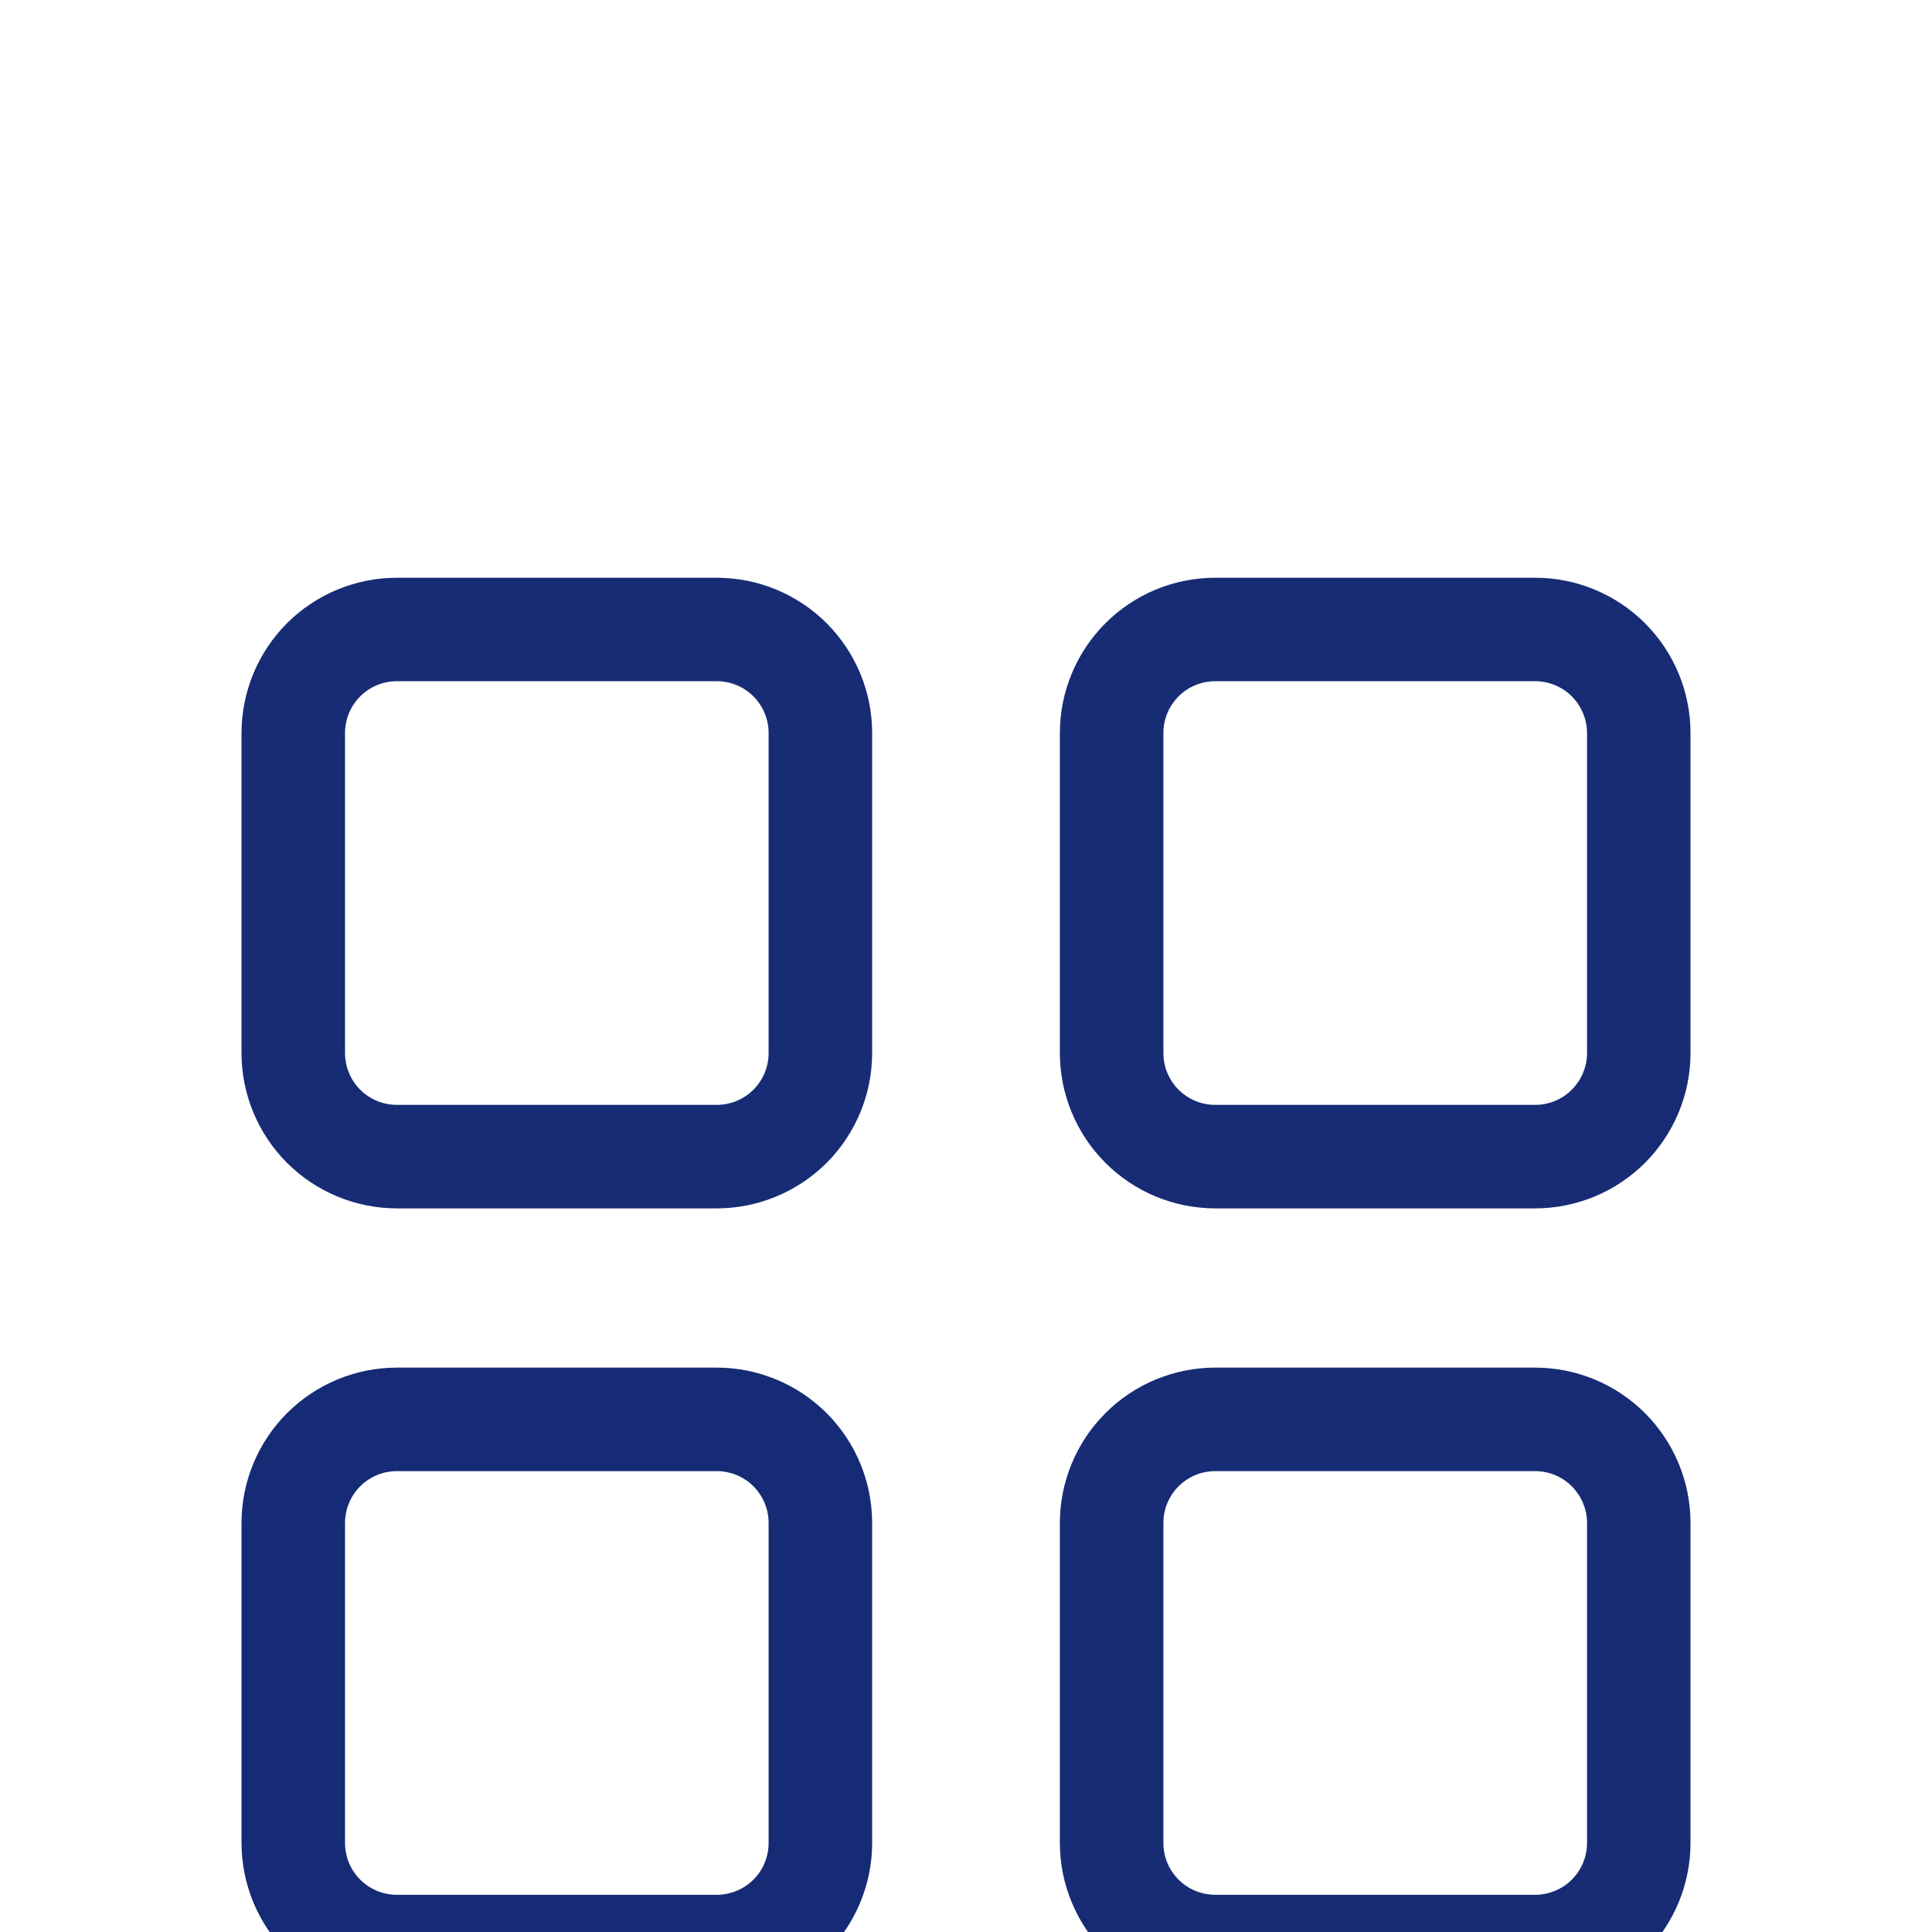 <svg width="24" height="24" viewBox="0 0 24 24" fill="none" xmlns="http://www.w3.org/2000/svg">
<g filter="url(#filter0_i_44_2)">
<path d="M8.906 3.177H4.929C4.417 3.177 3.927 3.381 3.565 3.742C3.204 4.104 3.001 4.594 3 5.105V9.082C3.001 9.593 3.204 10.084 3.565 10.445C3.927 10.807 4.417 11.01 4.929 11.011H8.906C9.417 11.01 9.907 10.807 10.269 10.445C10.63 10.084 10.834 9.593 10.834 9.082V5.105C10.834 4.594 10.63 4.104 10.269 3.742C9.907 3.381 9.417 3.177 8.906 3.177ZM9.548 9.082C9.548 9.252 9.48 9.416 9.36 9.536C9.239 9.657 9.076 9.725 8.906 9.725H4.929C4.758 9.725 4.595 9.657 4.474 9.536C4.354 9.416 4.286 9.252 4.286 9.082V5.105C4.286 4.935 4.354 4.772 4.474 4.651C4.595 4.53 4.758 4.463 4.929 4.462H8.906C9.076 4.463 9.239 4.53 9.36 4.651C9.48 4.772 9.548 4.935 9.548 5.105V9.082Z" fill="#172C75"/>
<path d="M19.072 3.177H15.095C14.583 3.177 14.093 3.381 13.732 3.742C13.37 4.104 13.167 4.594 13.166 5.105V9.082C13.167 9.593 13.37 10.084 13.732 10.445C14.093 10.807 14.583 11.01 15.095 11.011H19.072C19.583 11.01 20.073 10.807 20.435 10.445C20.796 10.084 21 9.593 21 9.082V5.105C21 4.594 20.796 4.104 20.435 3.742C20.073 3.381 19.583 3.177 19.072 3.177ZM19.715 9.082C19.714 9.252 19.646 9.416 19.526 9.536C19.405 9.657 19.242 9.725 19.072 9.725H15.095C14.924 9.725 14.761 9.657 14.64 9.536C14.52 9.416 14.452 9.252 14.452 9.082V5.105C14.452 4.935 14.52 4.772 14.64 4.651C14.761 4.53 14.924 4.463 15.095 4.462H19.072C19.242 4.463 19.405 4.53 19.526 4.651C19.646 4.772 19.714 4.935 19.715 5.105V9.082Z" fill="#172C75"/>
<path d="M8.906 12.989H4.929C4.417 12.99 3.927 13.193 3.565 13.555C3.204 13.916 3.001 14.407 3 14.918V18.895C3.001 19.406 3.204 19.896 3.565 20.258C3.927 20.619 4.417 20.823 4.929 20.823H8.906C9.417 20.823 9.907 20.619 10.269 20.258C10.63 19.896 10.834 19.406 10.834 18.895V14.918C10.834 14.407 10.63 13.916 10.269 13.555C9.907 13.193 9.417 12.99 8.906 12.989ZM9.548 18.895C9.548 19.065 9.48 19.229 9.36 19.349C9.239 19.47 9.076 19.537 8.906 19.538H4.929C4.758 19.537 4.595 19.47 4.474 19.349C4.354 19.229 4.286 19.065 4.286 18.895V14.918C4.286 14.748 4.354 14.584 4.474 14.464C4.595 14.343 4.758 14.275 4.929 14.275H8.906C9.076 14.275 9.239 14.343 9.36 14.464C9.48 14.584 9.548 14.748 9.548 14.918V18.895Z" fill="#162B75"/>
<path d="M19.072 12.989H15.095C14.583 12.99 14.093 13.193 13.732 13.555C13.37 13.916 13.167 14.407 13.166 14.918V18.895C13.167 19.406 13.37 19.896 13.732 20.258C14.093 20.619 14.583 20.823 15.095 20.823H19.072C19.583 20.823 20.073 20.619 20.435 20.258C20.796 19.896 21 19.406 21 18.895V14.918C21 14.407 20.796 13.916 20.435 13.555C20.073 13.193 19.583 12.99 19.072 12.989ZM19.715 18.895C19.714 19.065 19.646 19.229 19.526 19.349C19.405 19.47 19.242 19.537 19.072 19.538H15.095C14.924 19.537 14.761 19.47 14.64 19.349C14.52 19.229 14.452 19.065 14.452 18.895V14.918C14.452 14.748 14.52 14.584 14.64 14.464C14.761 14.343 14.924 14.275 15.095 14.275H19.072C19.242 14.275 19.405 14.343 19.526 14.464C19.646 14.584 19.714 14.748 19.715 14.918V18.895Z" fill="#172C75"/>
</g>
<defs>
<filter id="filter0_i_44_2" x="0" y="0" width="24" height="28" filterUnits="userSpaceOnUse" color-interpolation-filters="sRGB">
<feFlood flood-opacity="0" result="BackgroundImageFix"/>
<feBlend mode="normal" in="SourceGraphic" in2="BackgroundImageFix" result="shape"/>
<feColorMatrix in="SourceAlpha" type="matrix" values="0 0 0 0 0 0 0 0 0 0 0 0 0 0 0 0 0 0 127 0" result="hardAlpha"/>
<feOffset dy="4"/>
<feGaussianBlur stdDeviation="2"/>
<feComposite in2="hardAlpha" operator="arithmetic" k2="-1" k3="1"/>
<feColorMatrix type="matrix" values="0 0 0 0 0 0 0 0 0 0 0 0 0 0 0 0 0 0 0.25 0"/>
<feBlend mode="normal" in2="shape" result="effect1_innerShadow_44_2"/>
</filter>
</defs>
</svg>
